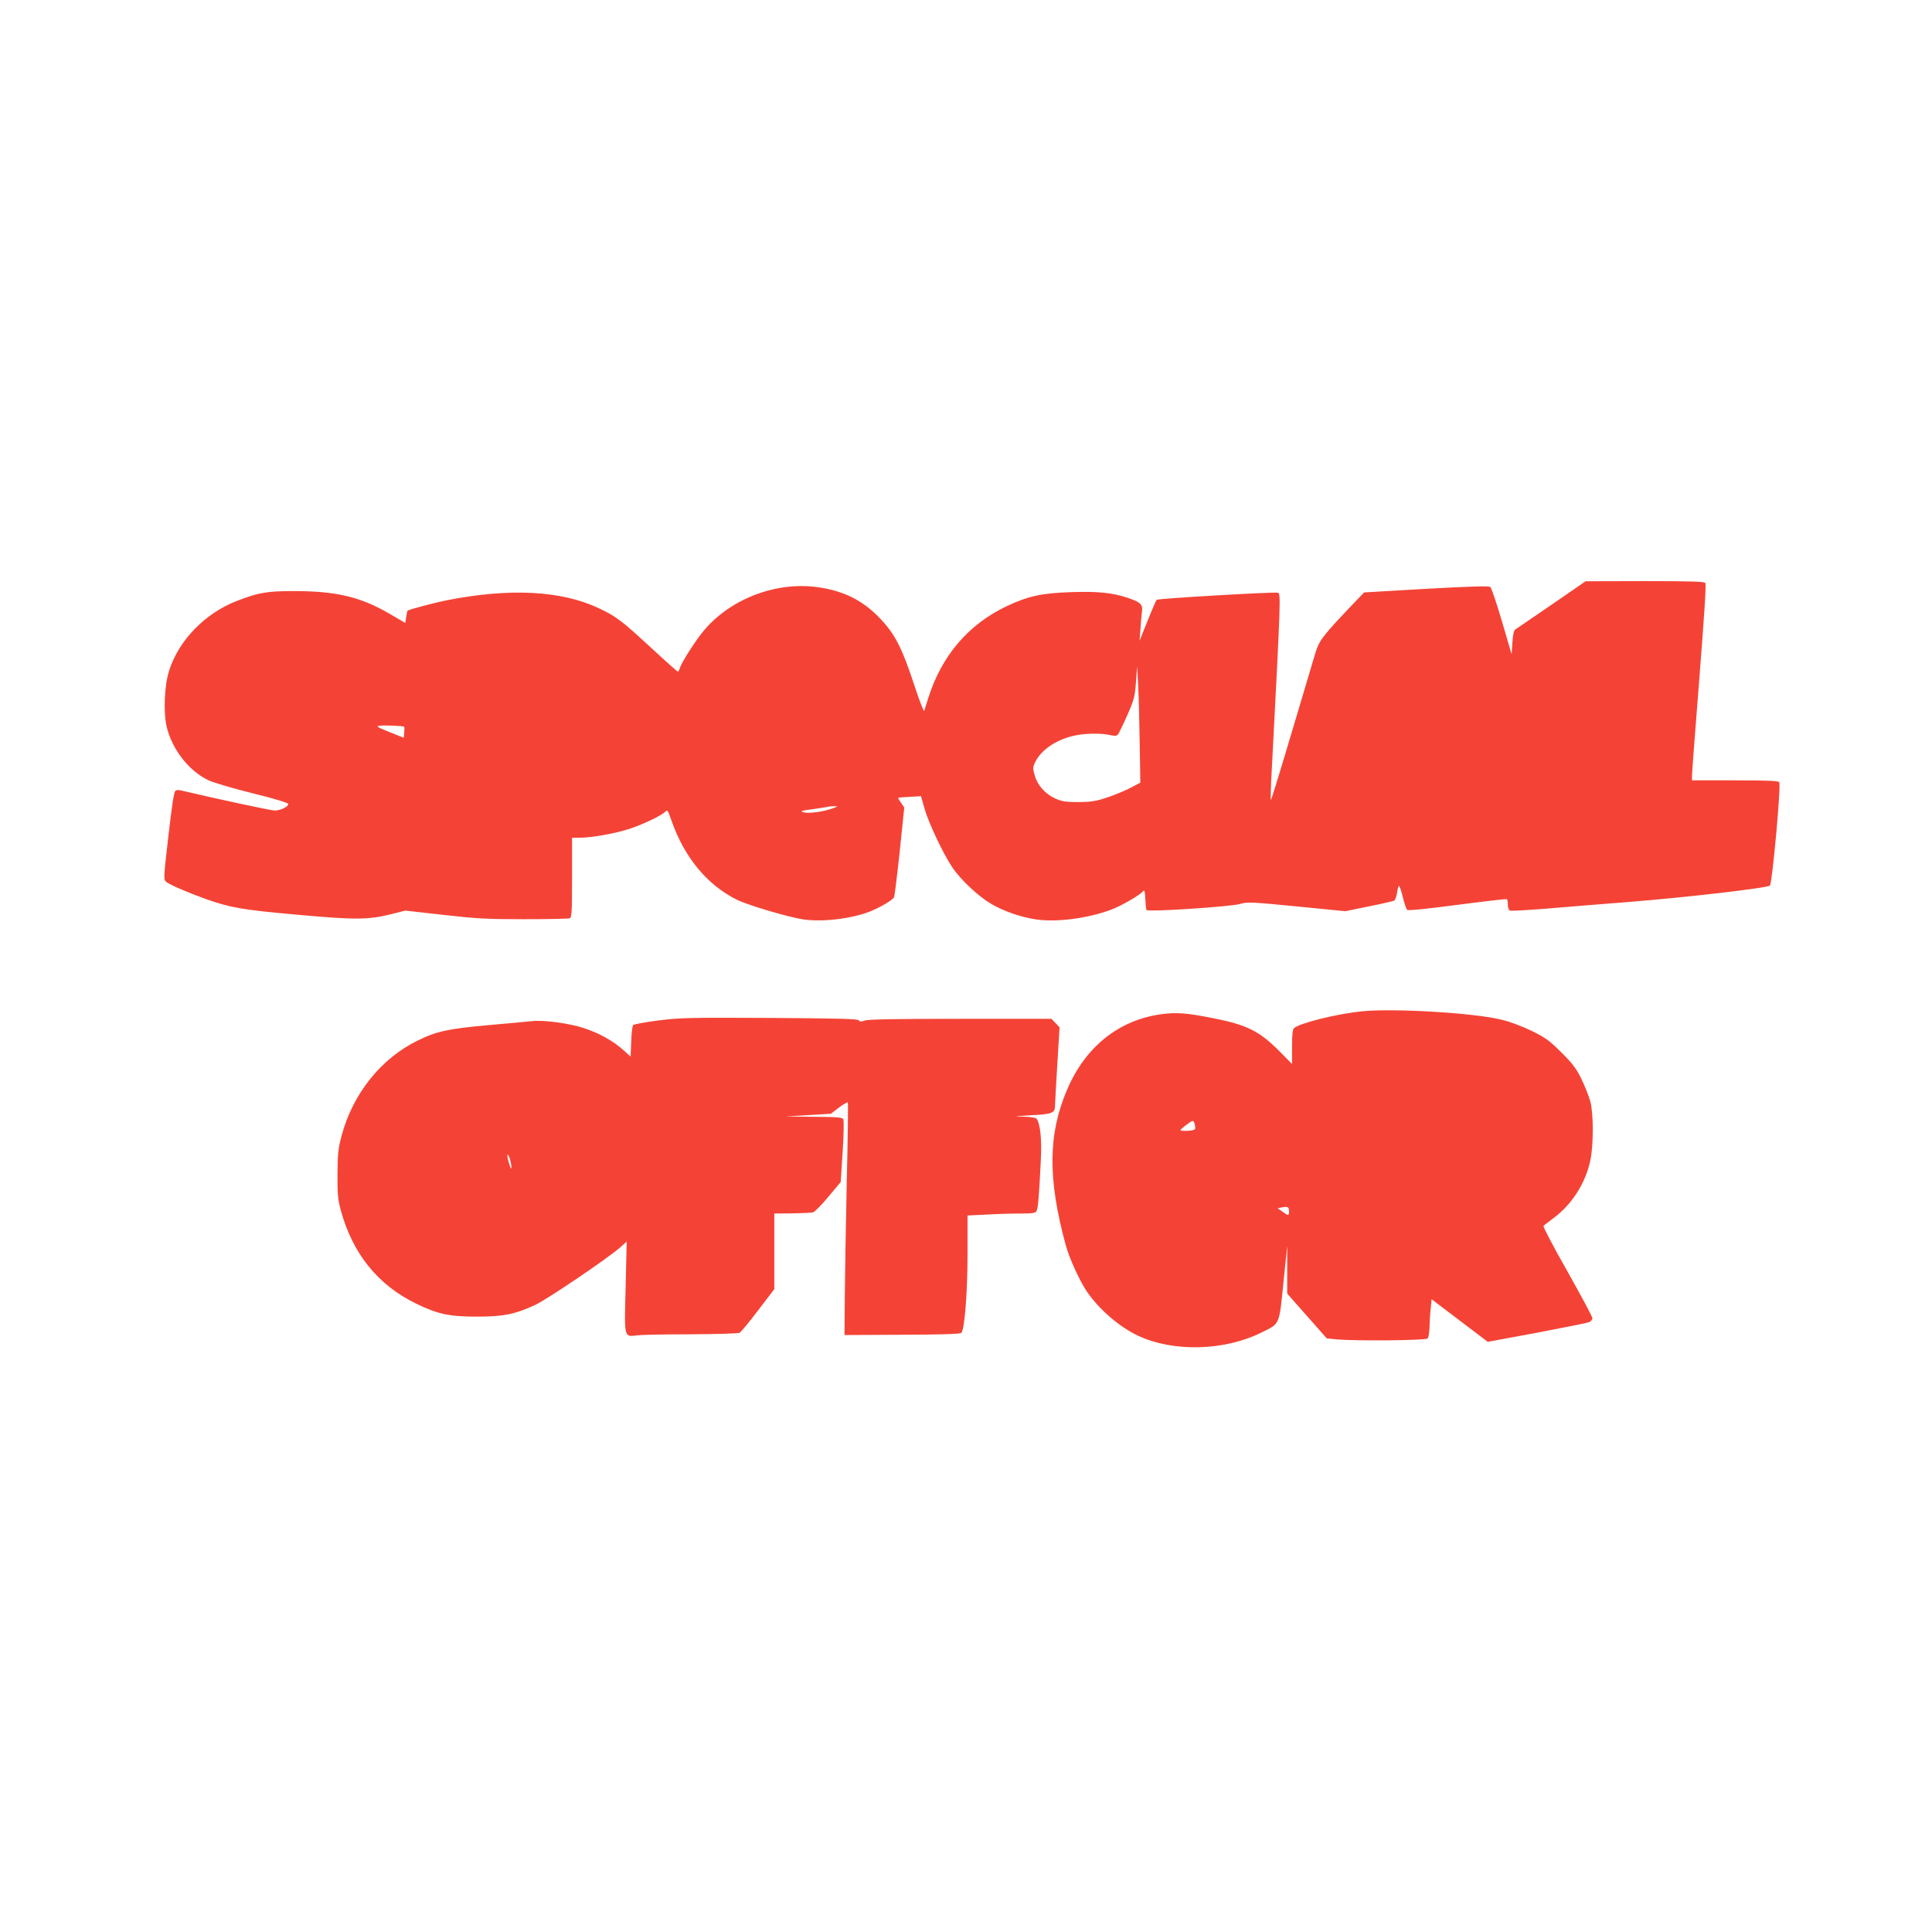 <?xml version="1.0" standalone="no"?>
<!DOCTYPE svg PUBLIC "-//W3C//DTD SVG 20010904//EN"
 "http://www.w3.org/TR/2001/REC-SVG-20010904/DTD/svg10.dtd">
<svg version="1.0" xmlns="http://www.w3.org/2000/svg"
 width="1280pt" height="1280pt" viewBox="0 0 1280 1280"
 preserveAspectRatio="xMidYMid meet">
<g transform="translate(0,1280) scale(0.1,-0.1)"
fill="#f44336" stroke="none">
<path d="M10280 8794 c-124 -85 -232 -159 -240 -164 -11 -6 -16 -32 -20 -87
l-5 -78 -64 218 c-35 119 -70 222 -77 228 -9 8 -132 4 -425 -12 l-411 -24 -58
-60 c-216 -226 -239 -256 -265 -340 -13 -44 -84 -281 -157 -527 -73 -246 -135
-448 -138 -448 -3 0 0 100 7 222 58 1107 59 1144 40 1151 -20 7 -795 -38 -804
-47 -4 -4 -31 -66 -60 -139 l-53 -132 6 80 c3 44 7 96 10 115 6 45 -10 60 -91
88 -103 35 -200 45 -376 39 -195 -6 -287 -26 -427 -92 -256 -121 -433 -328
-522 -610 -12 -38 -24 -77 -27 -85 -2 -8 -33 71 -67 175 -78 238 -126 333
-221 433 -112 119 -232 182 -399 209 -278 46 -587 -67 -769 -280 -55 -64 -155
-220 -163 -254 -4 -13 -9 -23 -13 -23 -3 0 -84 72 -179 160 -195 180 -229 206
-348 262 -246 115 -585 133 -999 52 -82 -16 -257 -62 -264 -70 -3 -2 -7 -22
-10 -43 l-6 -38 -110 64 c-187 108 -345 146 -620 147 -187 0 -240 -9 -385 -65
-211 -81 -387 -262 -450 -464 -31 -96 -38 -274 -16 -369 36 -151 147 -294 278
-356 32 -15 164 -54 293 -86 150 -37 235 -63 235 -71 0 -18 -53 -43 -90 -43
-23 0 -374 75 -625 134 -11 3 -26 2 -33 -3 -9 -5 -24 -103 -46 -297 -31 -268
-33 -290 -17 -305 17 -17 139 -70 261 -114 166 -59 247 -73 607 -105 387 -35
472 -35 627 4 l91 23 250 -28 c218 -25 287 -29 537 -29 157 0 293 3 302 6 14
5 16 39 16 270 l0 264 53 0 c76 0 223 26 319 56 86 27 210 85 241 112 21 19
18 22 47 -58 85 -241 234 -421 428 -519 73 -37 336 -115 442 -132 125 -19 317
3 441 51 67 26 157 79 163 97 3 8 20 144 37 303 l30 290 -21 31 c-12 16 -21
32 -19 33 2 2 37 5 78 7 l73 4 24 -85 c28 -96 122 -295 183 -386 54 -81 172
-192 257 -242 82 -48 192 -87 295 -103 136 -21 347 6 503 65 70 27 192 98 211
123 7 9 11 -7 13 -54 2 -37 5 -70 8 -72 14 -14 565 22 624 41 41 13 74 12 369
-17 l324 -32 156 32 c87 17 162 35 168 38 7 4 15 28 19 52 3 25 9 45 13 45 4
0 15 -33 25 -74 10 -41 23 -79 29 -84 8 -6 127 6 332 33 176 23 323 40 328 38
4 -2 7 -19 7 -38 0 -18 6 -35 14 -38 7 -3 116 3 242 13 126 11 375 31 554 45
387 31 910 92 926 108 16 17 75 668 62 685 -8 9 -79 12 -294 12 l-284 0 0 33
c0 17 22 309 49 647 33 421 46 619 39 628 -8 9 -100 12 -402 12 l-391 -1 -225
-155z m-2729 -929 l4 -250 -60 -32 c-33 -18 -103 -47 -155 -65 -81 -27 -110
-31 -195 -32 -83 0 -109 4 -152 23 -67 30 -118 86 -137 152 -14 47 -14 55 1
87 39 82 136 149 255 177 71 17 183 19 243 5 29 -7 43 -6 51 3 6 7 34 64 62
127 46 105 51 124 58 220 l8 105 7 -135 c4 -75 8 -248 10 -385z m-4873 120 c2
-2 2 -19 0 -38 l-3 -35 -95 38 c-82 33 -91 39 -65 42 31 4 158 -1 163 -7z
m2838 -541 c-61 -22 -158 -35 -191 -26 -26 8 -18 11 60 21 50 7 95 14 100 16
6 2 24 3 40 4 29 0 29 -1 -9 -15z"/>
<path d="M9025 6100 c-168 -17 -410 -77 -451 -111 -10 -8 -14 -41 -14 -125 l0
-113 -87 88 c-131 131 -214 172 -439 216 -172 34 -238 39 -338 26 -282 -38
-505 -215 -626 -500 -127 -296 -129 -591 -9 -1031 23 -86 92 -236 140 -307 80
-118 216 -235 340 -293 233 -109 571 -100 815 21 125 61 118 45 147 329 l25
245 0 -158 0 -157 33 -38 c18 -20 77 -87 131 -148 l98 -111 68 -7 c125 -11
587 -7 600 6 7 7 12 41 13 77 1 37 4 92 8 124 l6 59 186 -141 186 -141 324 60
c178 34 334 65 347 70 12 5 22 17 22 27 0 9 -75 149 -166 311 -92 161 -163
297 -158 301 5 4 36 27 68 52 121 90 210 230 242 379 22 103 22 305 1 390 -10
36 -36 103 -59 150 -33 69 -58 102 -132 176 -79 79 -105 98 -196 143 -61 30
-145 62 -201 75 -178 45 -712 77 -924 56z m-1106 -772 c1 -12 -10 -17 -49 -20
-28 -1 -50 0 -50 4 0 3 19 20 42 37 38 28 43 30 50 14 3 -10 7 -25 7 -35z
m621 -554 c0 -30 -4 -30 -43 -2 l-32 23 30 6 c38 7 45 3 45 -27z"/>
<path d="M4360 6039 c-85 -11 -159 -25 -165 -30 -5 -6 -12 -55 -13 -110 l-4
-99 -47 42 c-70 63 -164 115 -267 148 -96 31 -263 53 -336 45 -24 -3 -151 -14
-283 -26 -273 -24 -353 -41 -480 -104 -241 -118 -428 -352 -502 -630 -23 -87
-26 -120 -27 -255 -1 -132 3 -168 22 -239 78 -286 245 -494 497 -617 145 -71
223 -87 405 -87 175 0 250 15 385 77 78 36 480 308 562 380 l45 40 -7 -300
c-9 -345 -12 -331 78 -321 28 4 189 7 356 7 168 1 312 5 321 10 9 5 65 72 123
149 l107 140 0 250 0 251 118 1 c64 1 127 4 139 7 12 4 58 51 102 104 l81 97
13 201 c7 110 9 207 4 215 -7 12 -41 15 -195 16 l-187 2 150 9 150 9 53 41
c30 22 56 37 59 34 3 -3 0 -238 -7 -523 -6 -285 -12 -630 -13 -768 l-2 -250
384 2 c275 1 386 5 391 13 22 35 40 272 40 517 l0 260 122 6 c66 4 168 7 224
7 88 0 105 3 112 18 10 18 17 113 28 342 7 134 -5 238 -28 268 -7 7 -40 13
-92 14 -67 1 -58 2 53 9 146 8 161 14 161 68 0 14 7 136 15 270 l15 245 -27
28 -27 28 -601 0 c-423 0 -612 -3 -635 -11 -25 -9 -34 -9 -40 1 -6 10 -138 13
-591 16 -539 3 -596 1 -739 -17z m-972 -969 c0 -19 -3 -16 -13 15 -18 54 -18
91 0 45 7 -19 13 -46 13 -60z"/>
</g>
</svg>
